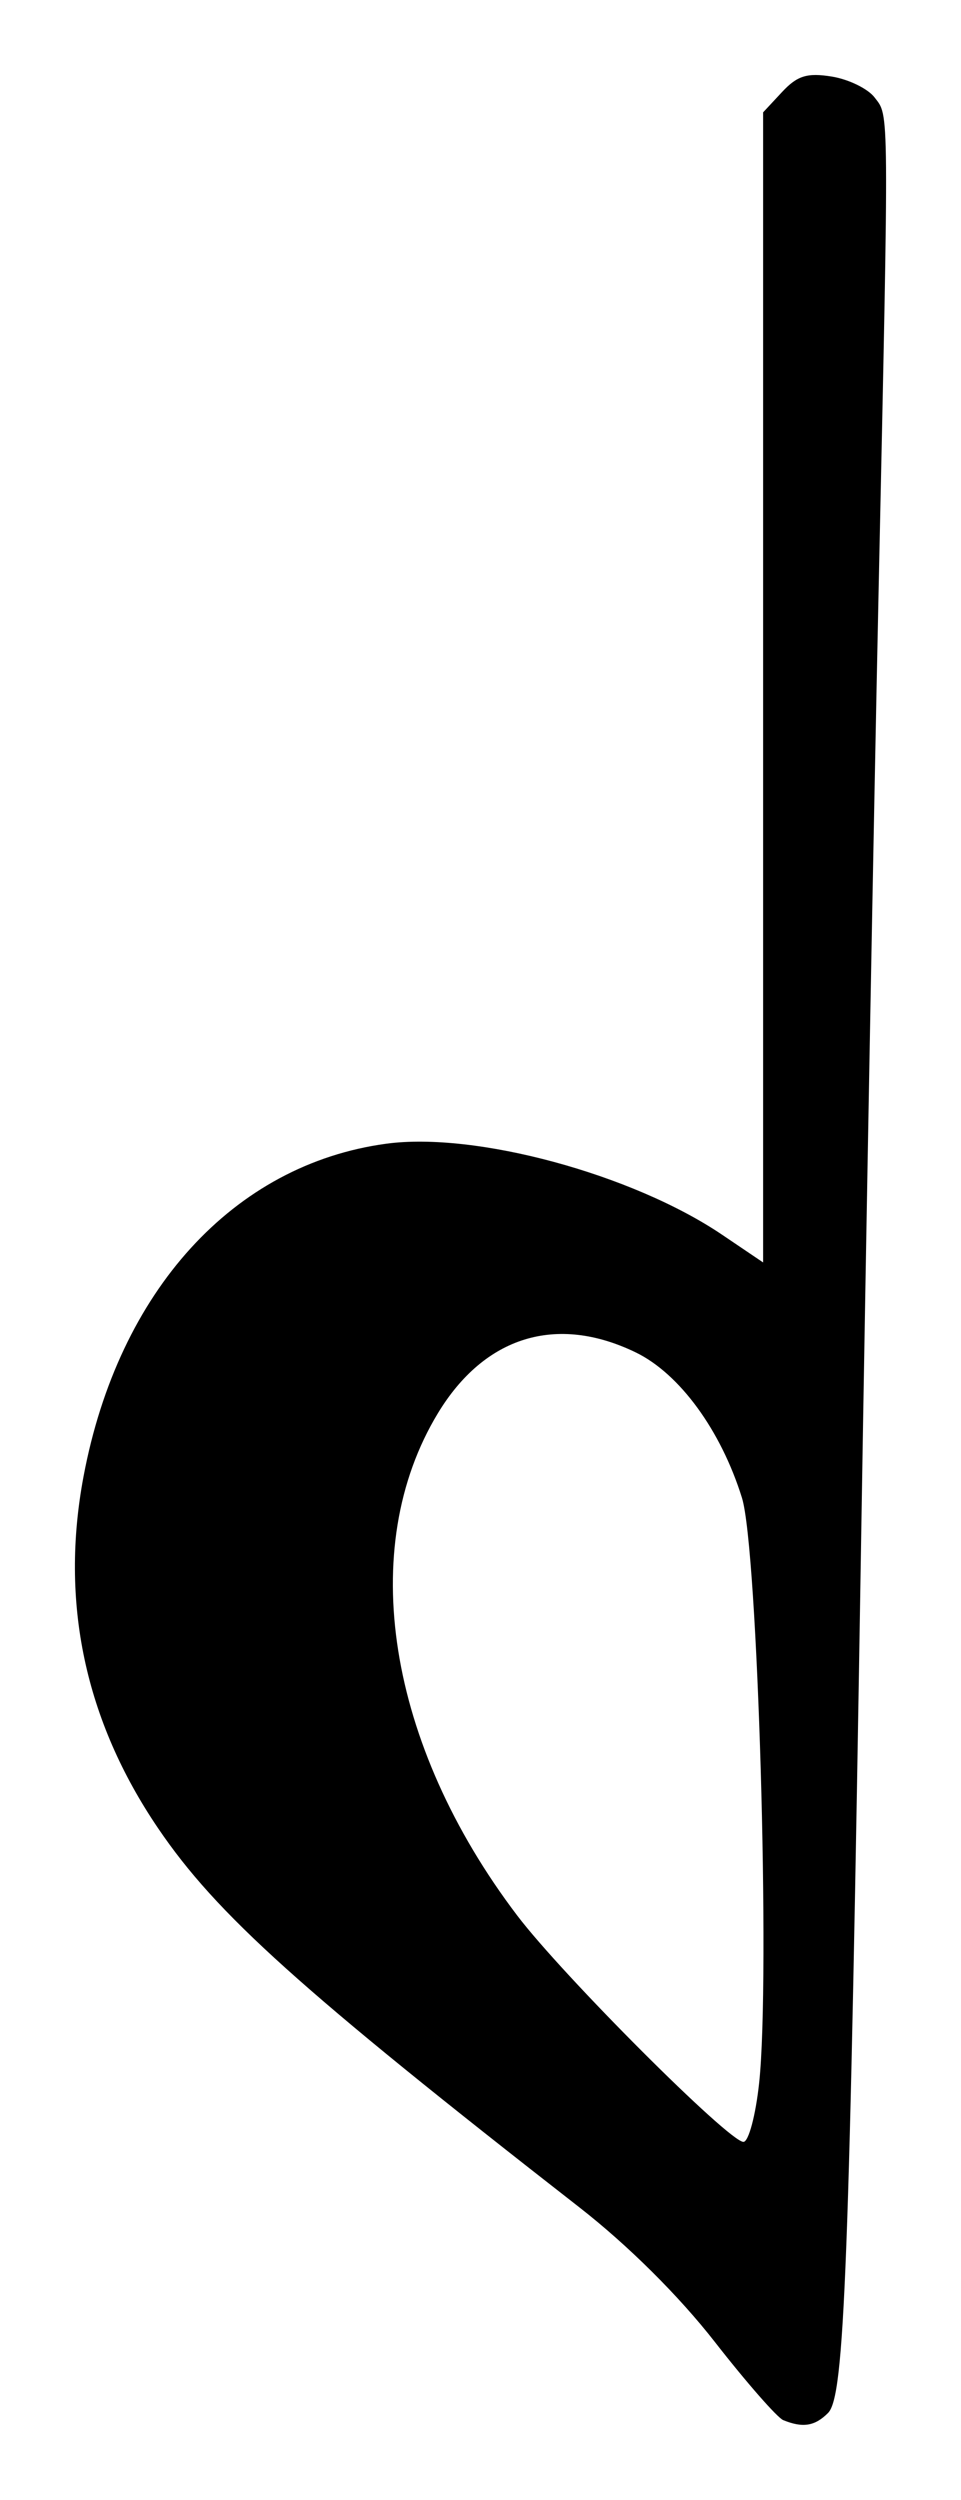 <svg xmlns="http://www.w3.org/2000/svg" width="76.963" height="200" version="1.0"><path style="fill:#000" d="M68.128 264.5c-.48-.195-2.948-3.012-5.486-6.263-2.878-3.687-6.959-7.736-10.848-10.766-22.338-17.405-29.072-23.458-33.731-30.32-5.87-8.642-7.873-18.098-5.971-28.18 2.796-14.827 12.013-24.94 24.236-26.593 7.155-.968 19.712 2.431 26.899 7.281l3.285 2.218V79.864l1.52-1.631c1.215-1.304 2.013-1.551 3.982-1.232 1.354.22 2.897.974 3.429 1.675 1.17 1.543 1.16.153.315 39.627-.377 17.578-1.006 51.775-1.399 75.994-.946 58.335-1.325 68.305-2.648 69.628-1.055 1.055-2.016 1.21-3.583.574zm-1.932-27.001c.902-8.417-.108-42.711-1.377-46.785-1.684-5.407-5-9.941-8.51-11.641-6.34-3.069-12.105-1.297-15.843 4.869-6.535 10.78-4.053 26.483 6.353 40.184 3.645 4.8 16.96 18.11 18.117 18.11.414 0 .981-2.131 1.26-4.737z" transform="translate(-5.397 -70.875)"/></svg>